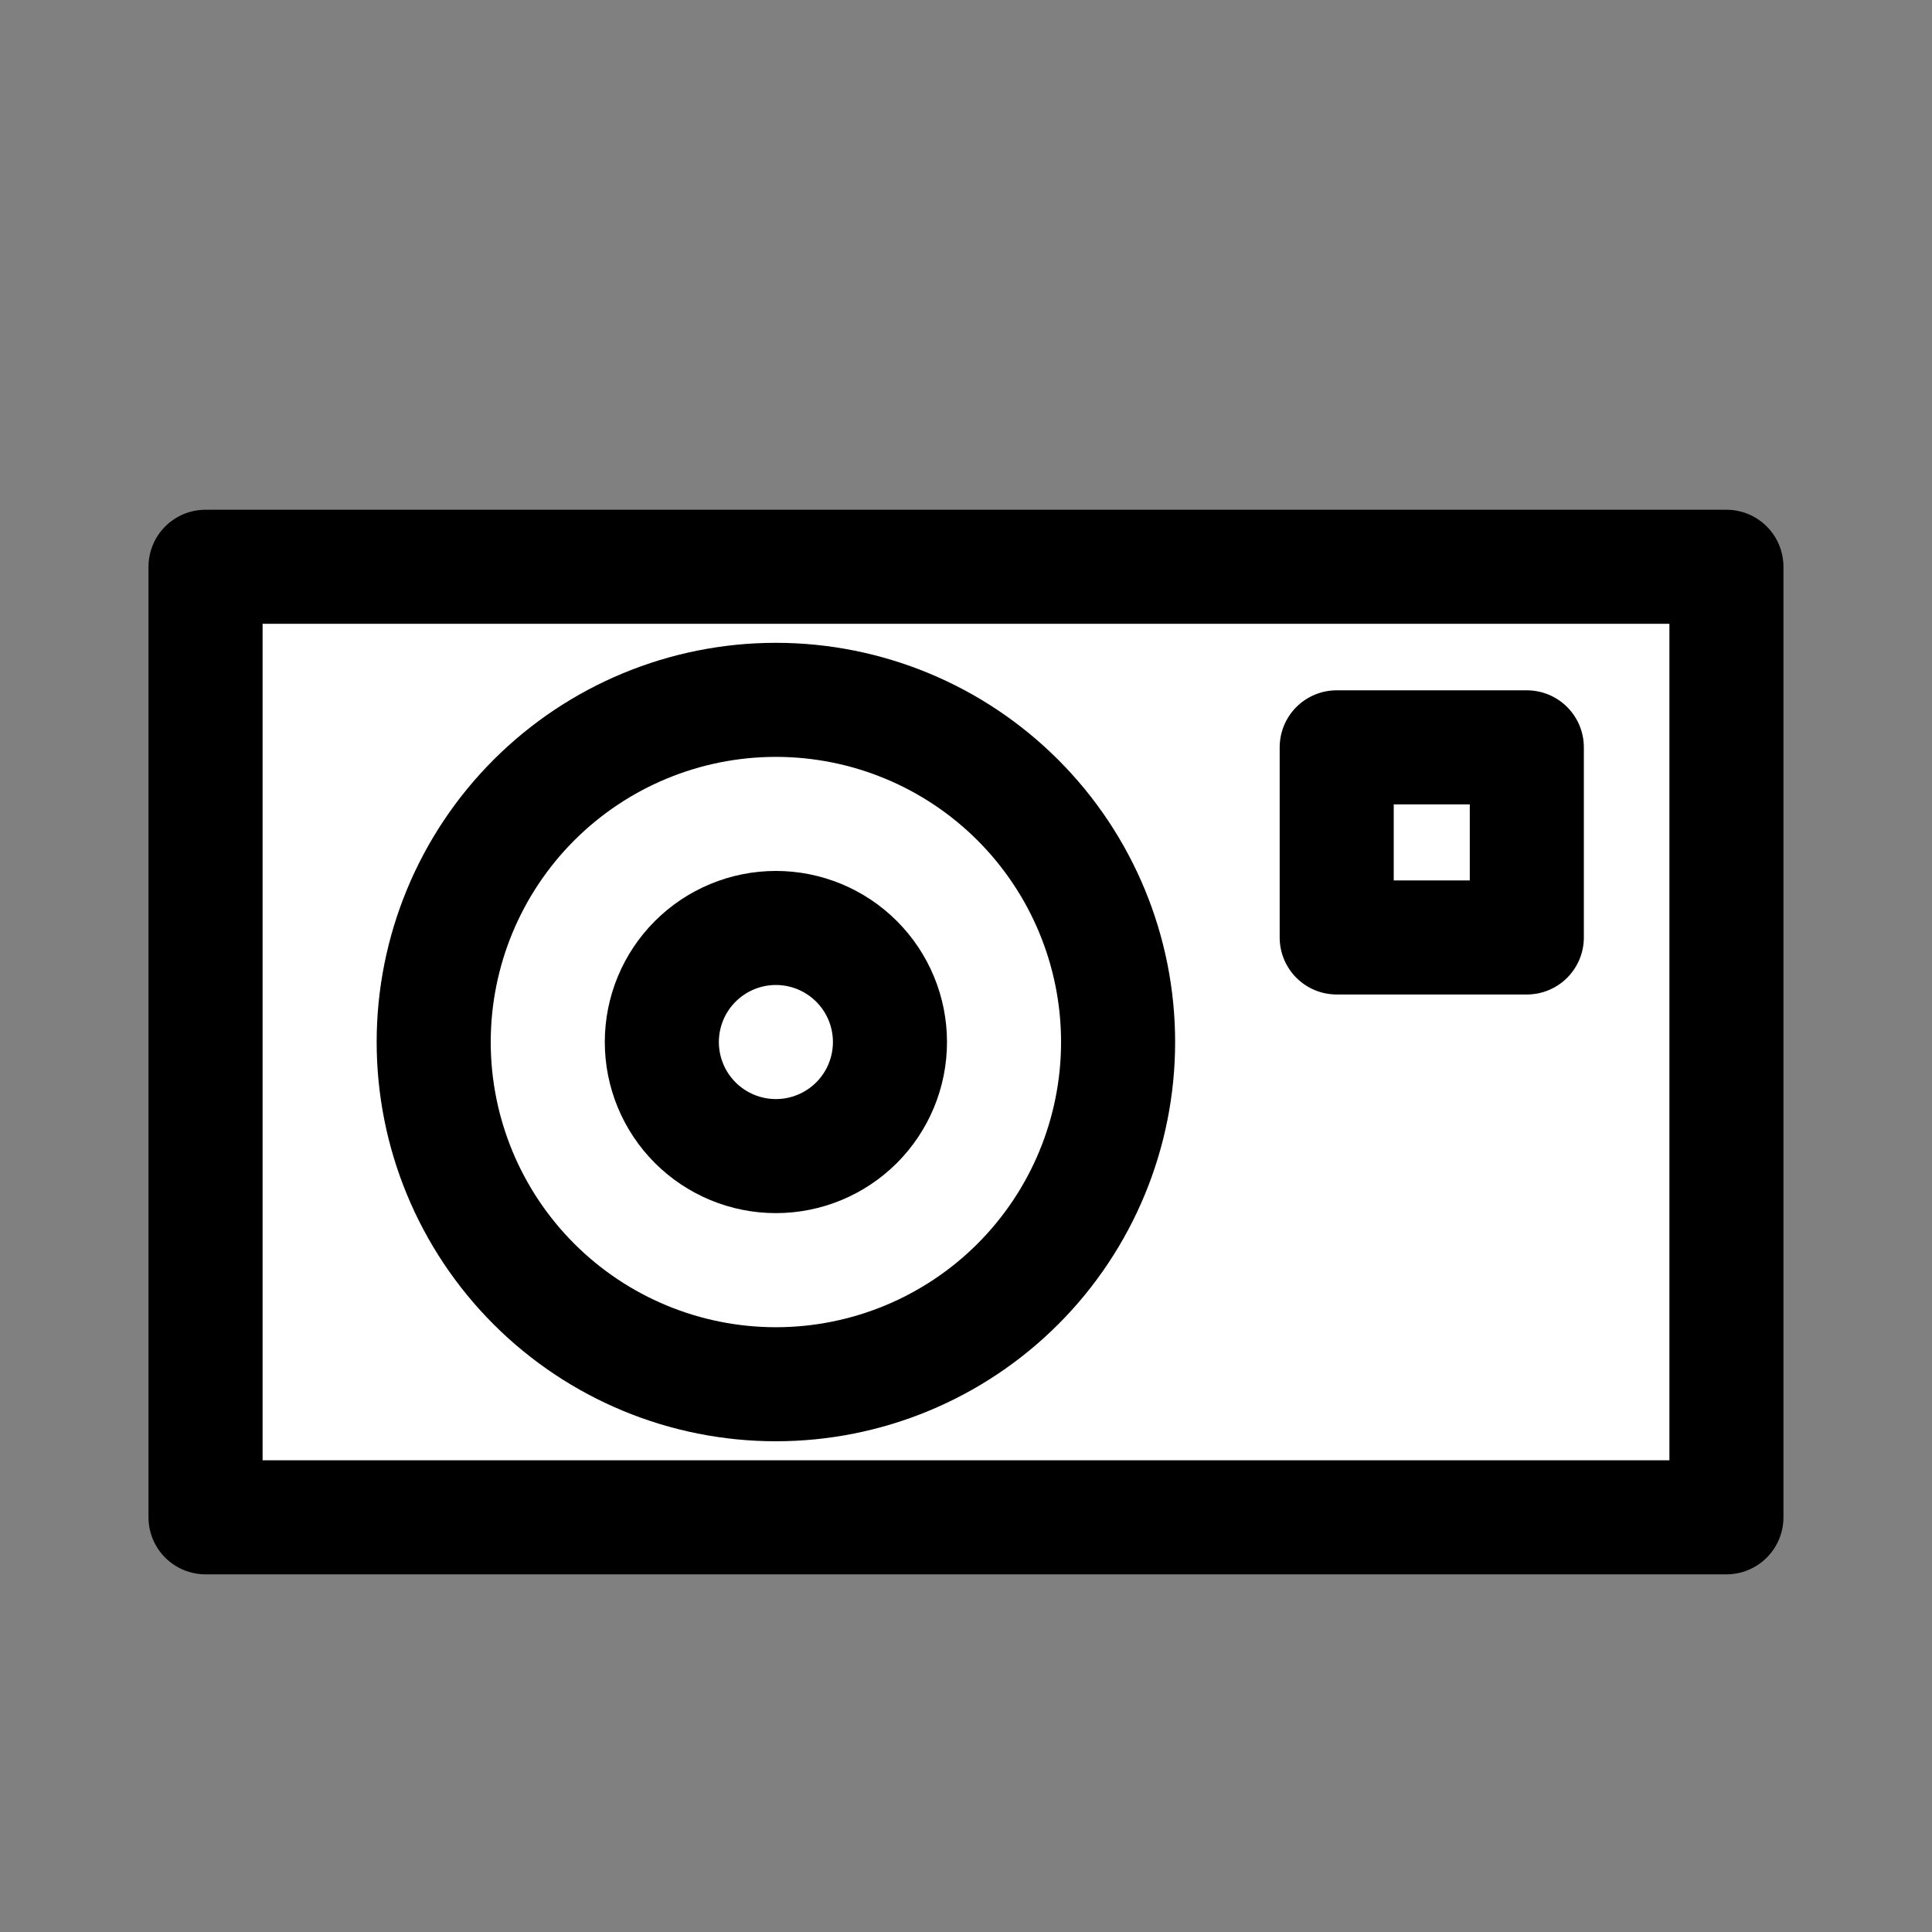 <?xml version="1.0" encoding="UTF-8"?>
<!-- The Best Svg Icon site in the world: iconSvg.co, Visit us! https://iconsvg.co -->
<svg width="800px" height="800px" version="1.1" viewBox="144 144 512 512" xmlns="http://www.w3.org/2000/svg">
 <rect x="144" y="144" width="512" height="512" fill="#808080" stroke="none"/>
 <g>
  <path d="m198.48 294.2h403.05v251.91h-403.05z" fill="#ffffff"/>
  <path d="m601.52 561.22h-403.05c-4.012 0-7.856-1.594-10.688-4.43-2.836-2.832-4.43-6.676-4.43-10.688v-251.9c0-4.008 1.594-7.856 4.43-10.688 2.832-2.836 6.676-4.426 10.688-4.426h403.05c4.008 0 7.852 1.59 10.688 4.426 2.832 2.832 4.426 6.68 4.426 10.688v251.9c0 4.012-1.594 7.856-4.426 10.688-2.836 2.836-6.68 4.43-10.688 4.43zm-387.93-30.23h372.82v-221.68h-372.82z"/>
  <path d="m440.3 420.15c0 50.082-40.602 90.684-90.688 90.684-50.082 0-90.684-40.602-90.684-90.684 0-50.086 40.602-90.688 90.684-90.688 50.086 0 90.688 40.602 90.688 90.688" fill="#ffffff"/>
  <path d="m349.62 525.95c-28.059 0-54.969-11.145-74.812-30.988-19.84-19.84-30.988-46.75-30.988-74.809 0-28.062 11.148-54.973 30.988-74.812 19.844-19.844 46.754-30.988 74.812-30.988 28.059 0 54.973 11.145 74.812 30.988 19.84 19.84 30.988 46.75 30.988 74.812 0 28.059-11.148 54.969-30.988 74.809-19.84 19.844-46.754 30.988-74.812 30.988zm0-181.37c-20.043 0-39.266 7.965-53.438 22.137-14.172 14.172-22.133 33.395-22.133 53.438 0 20.043 7.961 39.262 22.133 53.438 14.172 14.172 33.395 22.133 53.438 22.133 20.043 0 39.266-7.961 53.438-22.133 14.172-14.176 22.133-33.395 22.133-53.438 0-20.043-7.961-39.266-22.133-53.438-14.172-14.172-33.395-22.137-53.438-22.137z"/>
  <path d="m498.24 342.06h50.383v50.383h-50.383z" fill="#ffffff"/>
  <path d="m548.62 407.55h-50.383 0.004c-4.008 0-7.856-1.59-10.688-4.426-2.836-2.836-4.426-6.68-4.426-10.688v-50.383c0-4.008 1.59-7.852 4.426-10.688 2.832-2.832 6.68-4.426 10.688-4.426h50.383-0.004c4.012 0 7.856 1.594 10.688 4.426 2.836 2.836 4.43 6.68 4.43 10.688v50.383c0 4.008-1.594 7.852-4.43 10.688-2.832 2.836-6.676 4.426-10.688 4.426zm-35.266-30.23h20.152v-20.152h-20.152z"/>
  <path d="m379.85 420.15c0 16.691-13.535 30.227-30.23 30.227-16.695 0-30.227-13.535-30.227-30.227 0-16.695 13.531-30.23 30.227-30.23 16.695 0 30.23 13.535 30.23 30.23" fill="#ffffff"/>
  <path d="m349.62 465.49c-12.023 0-23.559-4.777-32.062-13.277-8.504-8.504-13.281-20.039-13.281-32.062 0-12.027 4.777-23.559 13.281-32.062 8.504-8.504 20.039-13.281 32.062-13.281 12.027 0 23.559 4.777 32.062 13.281 8.504 8.504 13.281 20.035 13.281 32.062 0 12.023-4.777 23.559-13.281 32.062-8.504 8.5-20.035 13.277-32.062 13.277zm0-60.457c-4.008 0-7.852 1.594-10.688 4.43-2.836 2.832-4.426 6.676-4.426 10.688 0 4.008 1.59 7.852 4.426 10.688 2.836 2.832 6.68 4.426 10.688 4.426 4.008 0 7.852-1.594 10.688-4.426 2.836-2.836 4.426-6.68 4.426-10.688 0-4.012-1.59-7.856-4.426-10.688-2.836-2.836-6.68-4.43-10.688-4.43z"/>
 </g>
</svg>